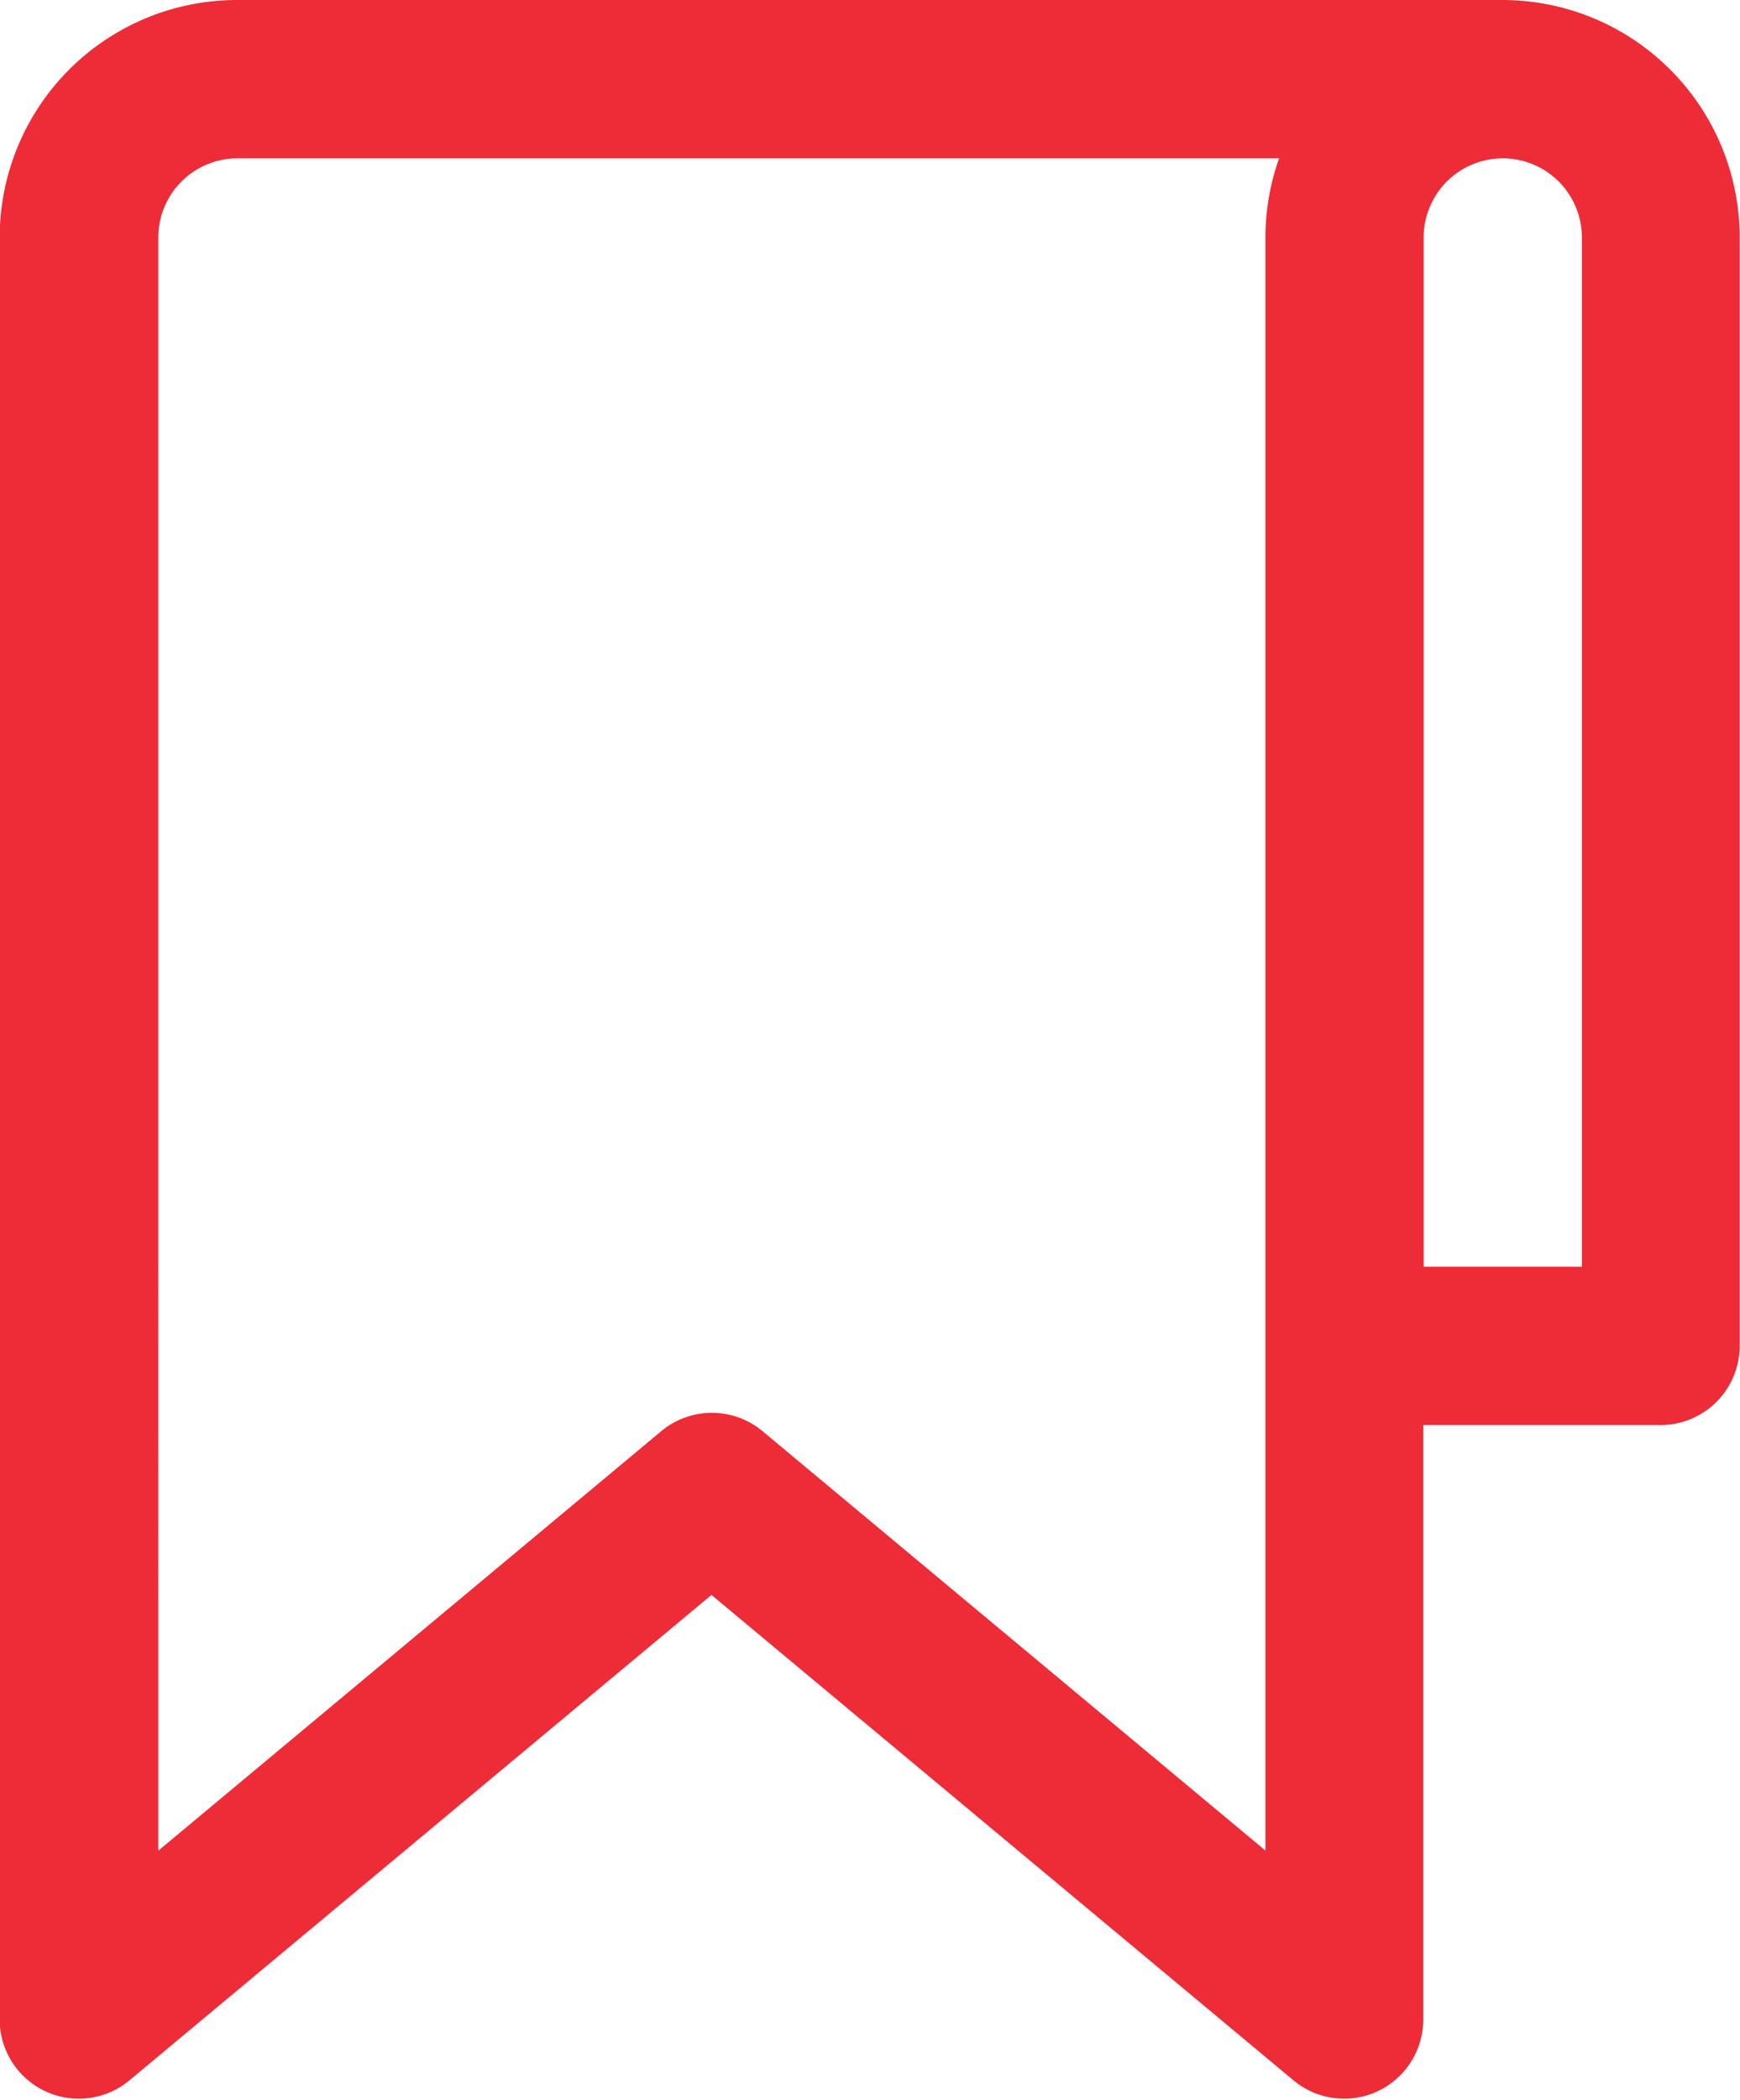 <svg xmlns="http://www.w3.org/2000/svg" width="16.496" height="19.891" viewBox="0 0 16.496 19.891">
  <g id="interface" transform="translate(-85.083 0.25)">
    <g id="Group_6483" data-name="Group 6483" transform="translate(85.333)">
      <path id="Path_12320" data-name="Path 12320" d="M99.33,0h-12a2,2,0,0,0-2,2V18.882a.5.5,0,0,0,.82.384l5.678-4.732,5.678,4.732a.5.5,0,0,0,.82-.384V13h2.5a.5.5,0,0,0,.5-.5V2A2,2,0,0,0,99.33,0Zm-2,2V17.815L92.152,13.5a.5.5,0,0,0-.64,0l-5.178,4.316V2a1,1,0,0,1,1-1H97.6A1.986,1.986,0,0,0,97.33,2Zm3,10h-2V2a1,1,0,0,1,2,0V12Z" transform="translate(-85.333)" fill="#EE2C37" stroke="#EE2C37" stroke-width="0.5"/>
    </g>
  </g>
</svg>

